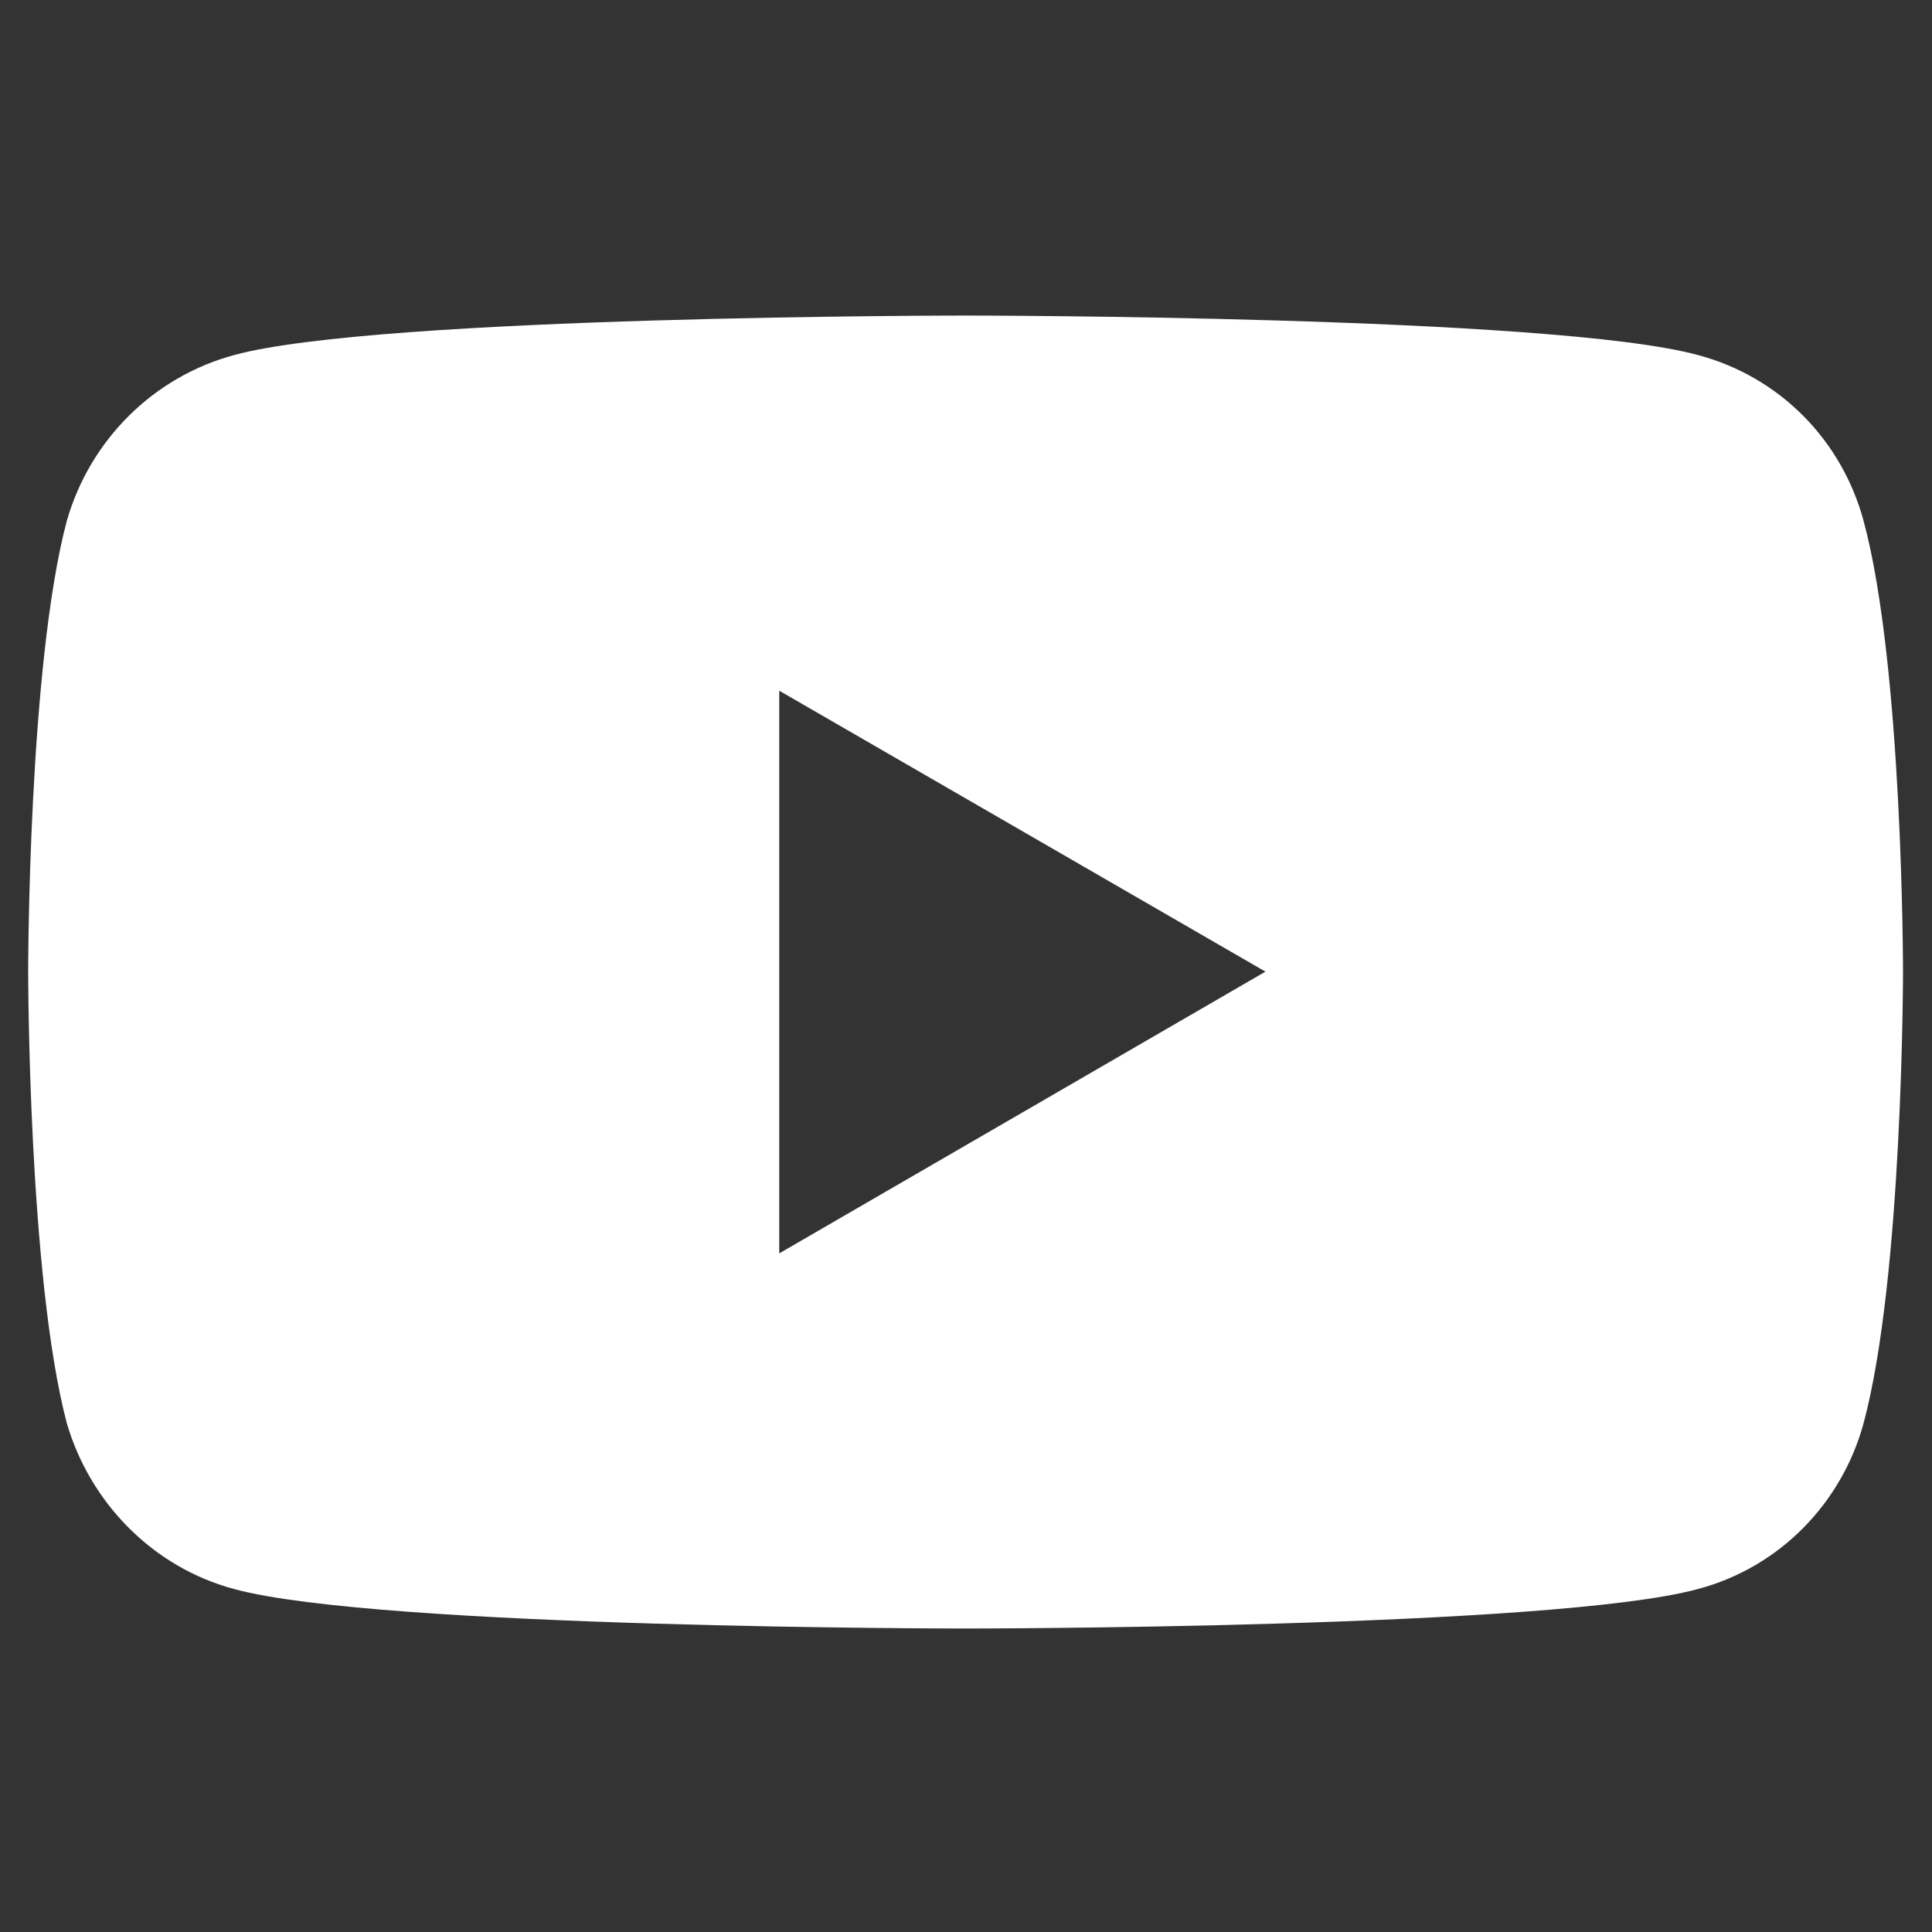 <?xml version="1.0" encoding="UTF-8"?>
<svg id="Calque_1" xmlns="http://www.w3.org/2000/svg" version="1.1" viewBox="0 0 24 24">
  <rect x="0" y="0" width="24" height="24" fill="#333333" stroke="none"/>
  <!-- Generator: Adobe Illustrator 29.8.2, SVG Export Plug-In . SVG Version: 2.1.1 Build 3)  -->
  <defs>
    <style>
      .st0 {
        fill: #fff;
      }
    </style>
  </defs>
  <path class="st0" d="M23.15,6.47c-.27-1-1.04-1.79-2.06-2.06-1.8-.49-9.1-.49-9.1-.49,0,0-7.28,0-9.08.49-1,.27-1.79,1.05-2.08,2.06-.48,1.8-.48,5.6-.48,5.6,0,0,0,3.79.48,5.61.29.99,1.07,1.79,2.08,2.06,1.8.49,9.08.49,9.08.49,0,0,7.3,0,9.1-.49,1.02-.27,1.79-1.07,2.06-2.06.49-1.82.49-5.61.49-5.61,0,0,0-3.79-.49-5.6ZM9.68,15.57v-6.99l6.04,3.49-6.04,3.5Z"/>
</svg>